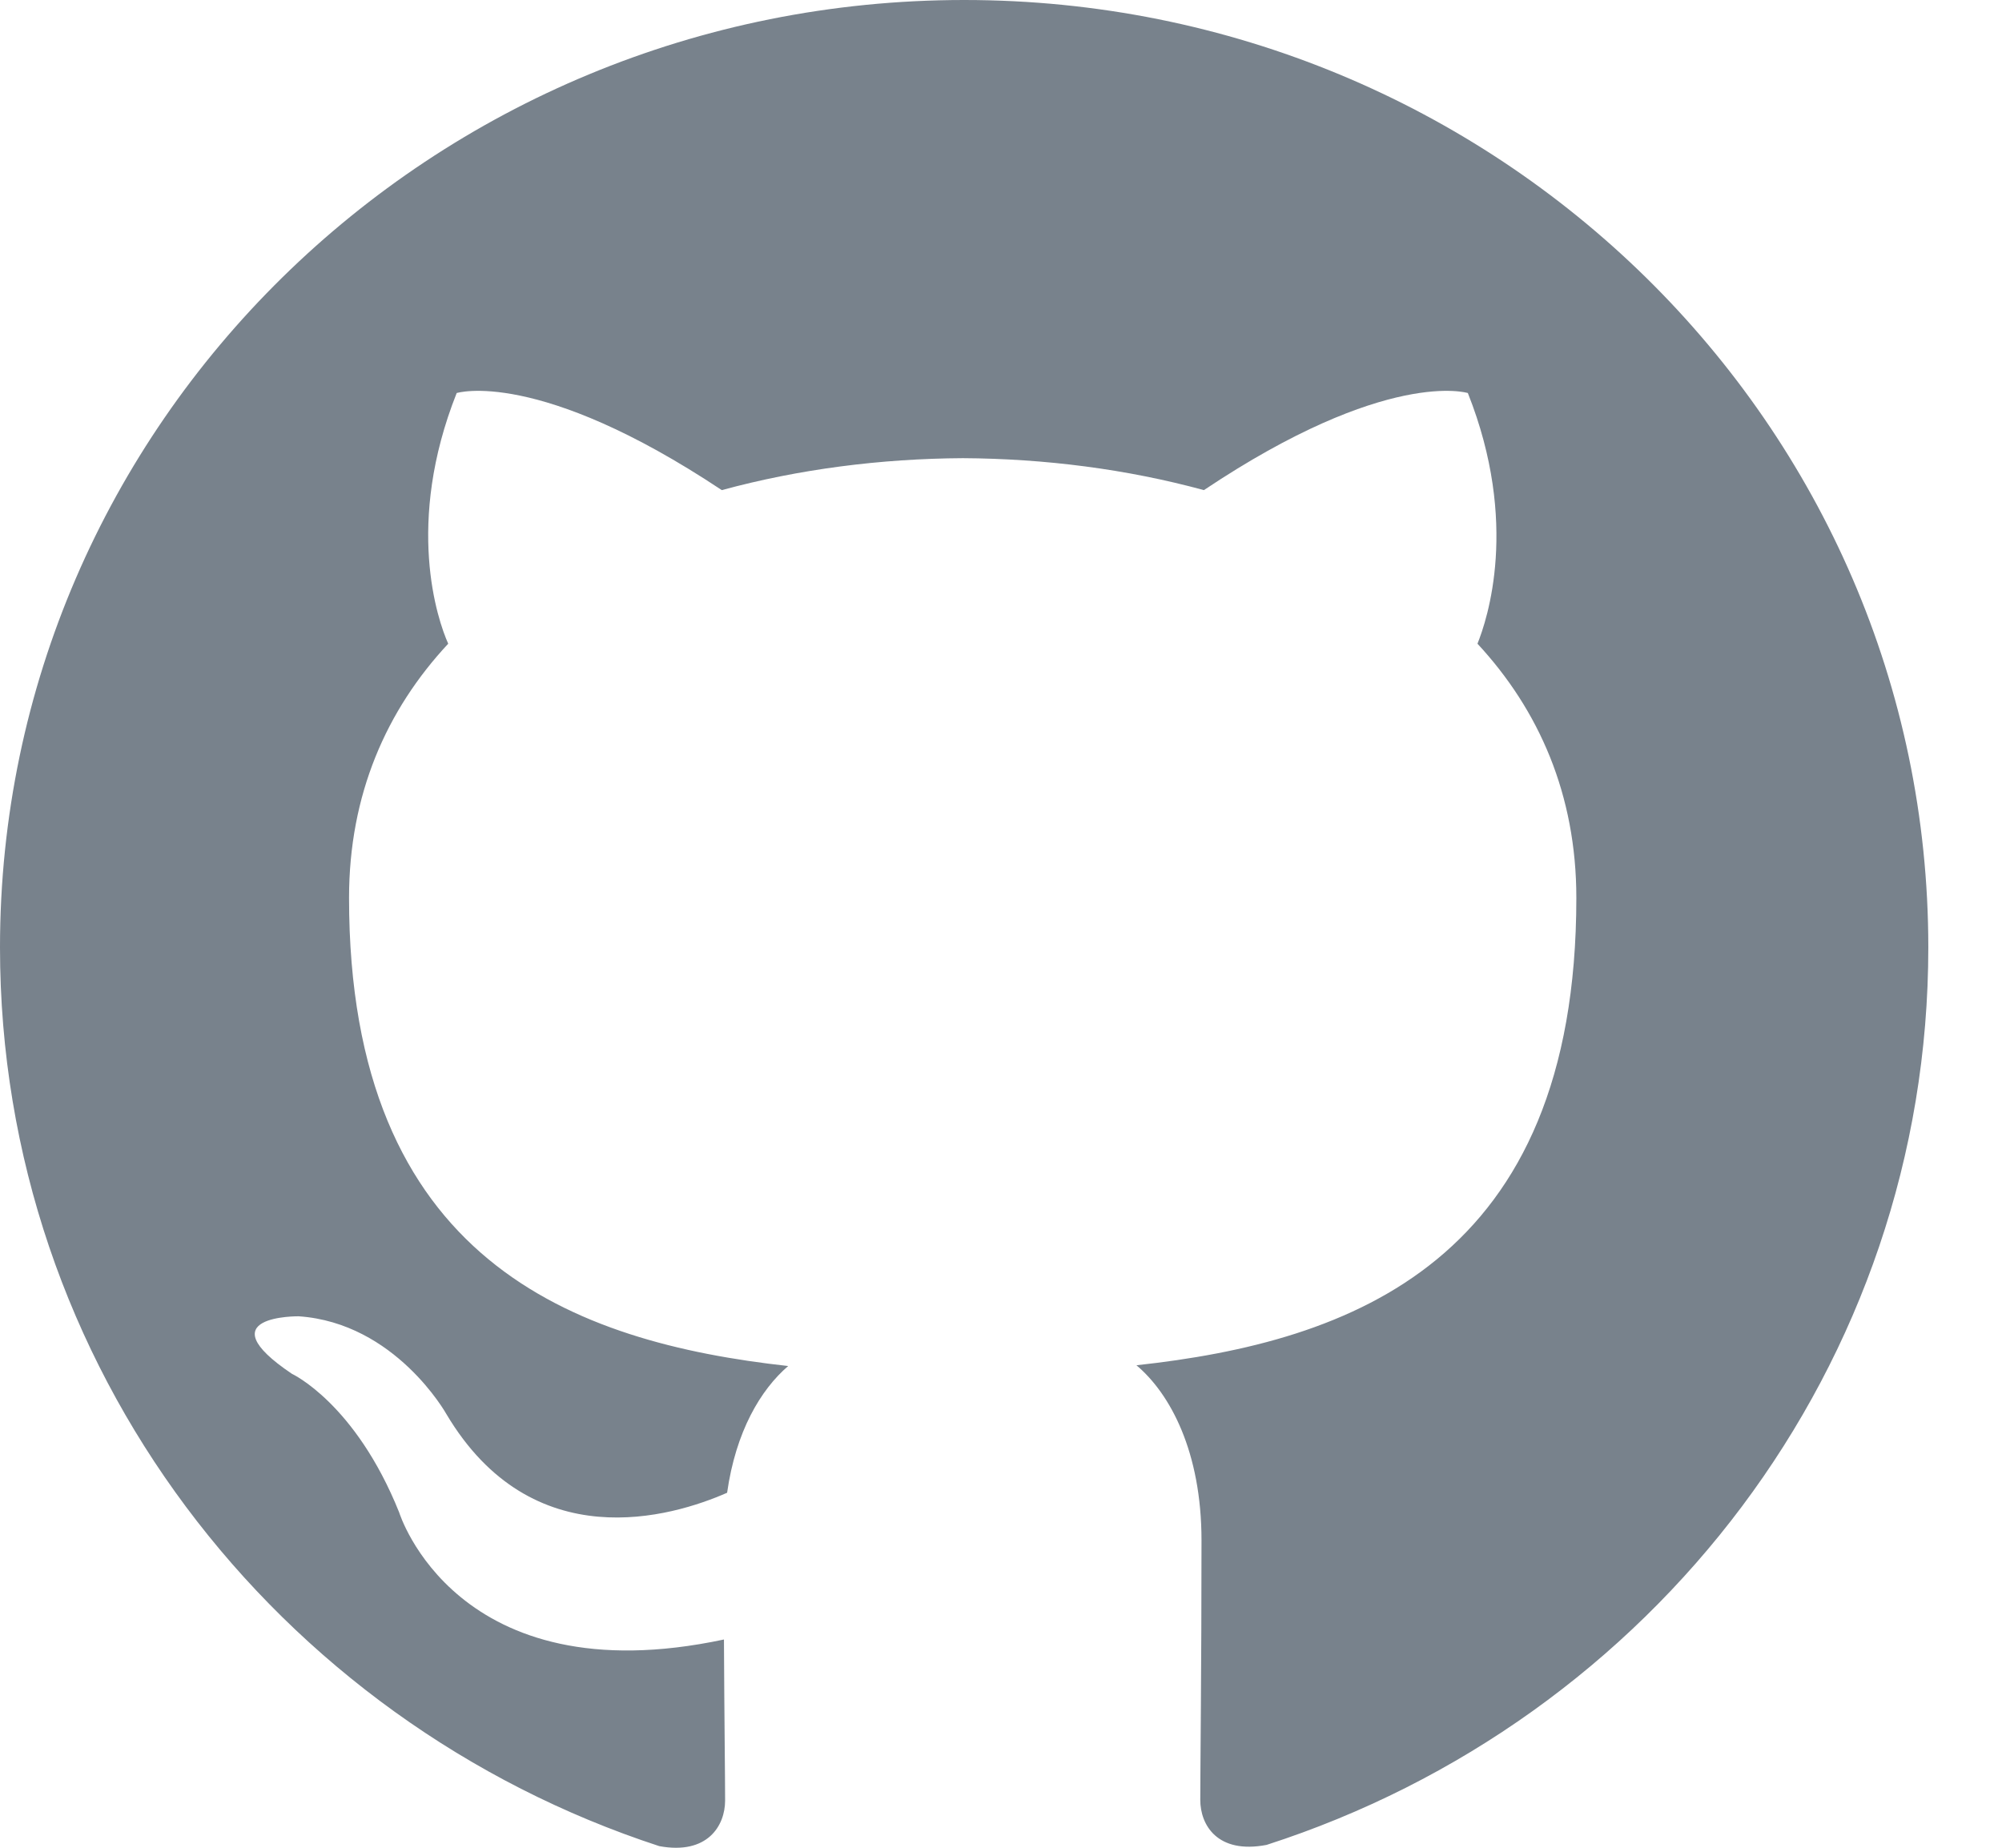 <?xml version="1.0" encoding="UTF-8"?>
<svg xmlns="http://www.w3.org/2000/svg" width="26" height="24" viewBox="0 0 26 24" fill="none">
  <path d="M12.522 0C5.603 0 0 5.509 0 12.305C0 17.742 3.587 22.353 8.562 23.979C9.188 24.095 9.417 23.714 9.417 23.387C9.417 23.095 9.407 22.321 9.402 21.295C5.919 22.037 5.184 19.644 5.184 19.644C4.614 18.224 3.791 17.844 3.791 17.844C2.657 17.081 3.879 17.097 3.879 17.097C5.136 17.183 5.796 18.365 5.796 18.365C6.913 20.246 8.728 19.703 9.443 19.389C9.556 18.592 9.878 18.051 10.236 17.743C7.456 17.435 4.533 16.377 4.533 11.663C4.533 10.32 5.018 9.222 5.821 8.361C5.681 8.05 5.258 6.799 5.931 5.105C5.931 5.105 6.98 4.775 9.374 6.366C10.376 6.093 11.441 5.957 12.505 5.951C13.569 5.957 14.633 6.093 15.635 6.366C18.014 4.775 19.063 5.105 19.063 5.105C19.736 6.799 19.313 8.05 19.188 8.361C19.986 9.222 20.472 10.32 20.472 11.663C20.472 16.39 17.545 17.43 14.759 17.733C15.197 18.102 15.604 18.856 15.604 20.009C15.604 21.656 15.588 22.979 15.588 23.379C15.588 23.701 15.807 24.086 16.449 23.963C21.459 22.348 25.043 17.734 25.043 12.305C25.043 5.509 19.437 0 12.522 0Z" fill="#78828C"></path>
</svg>
